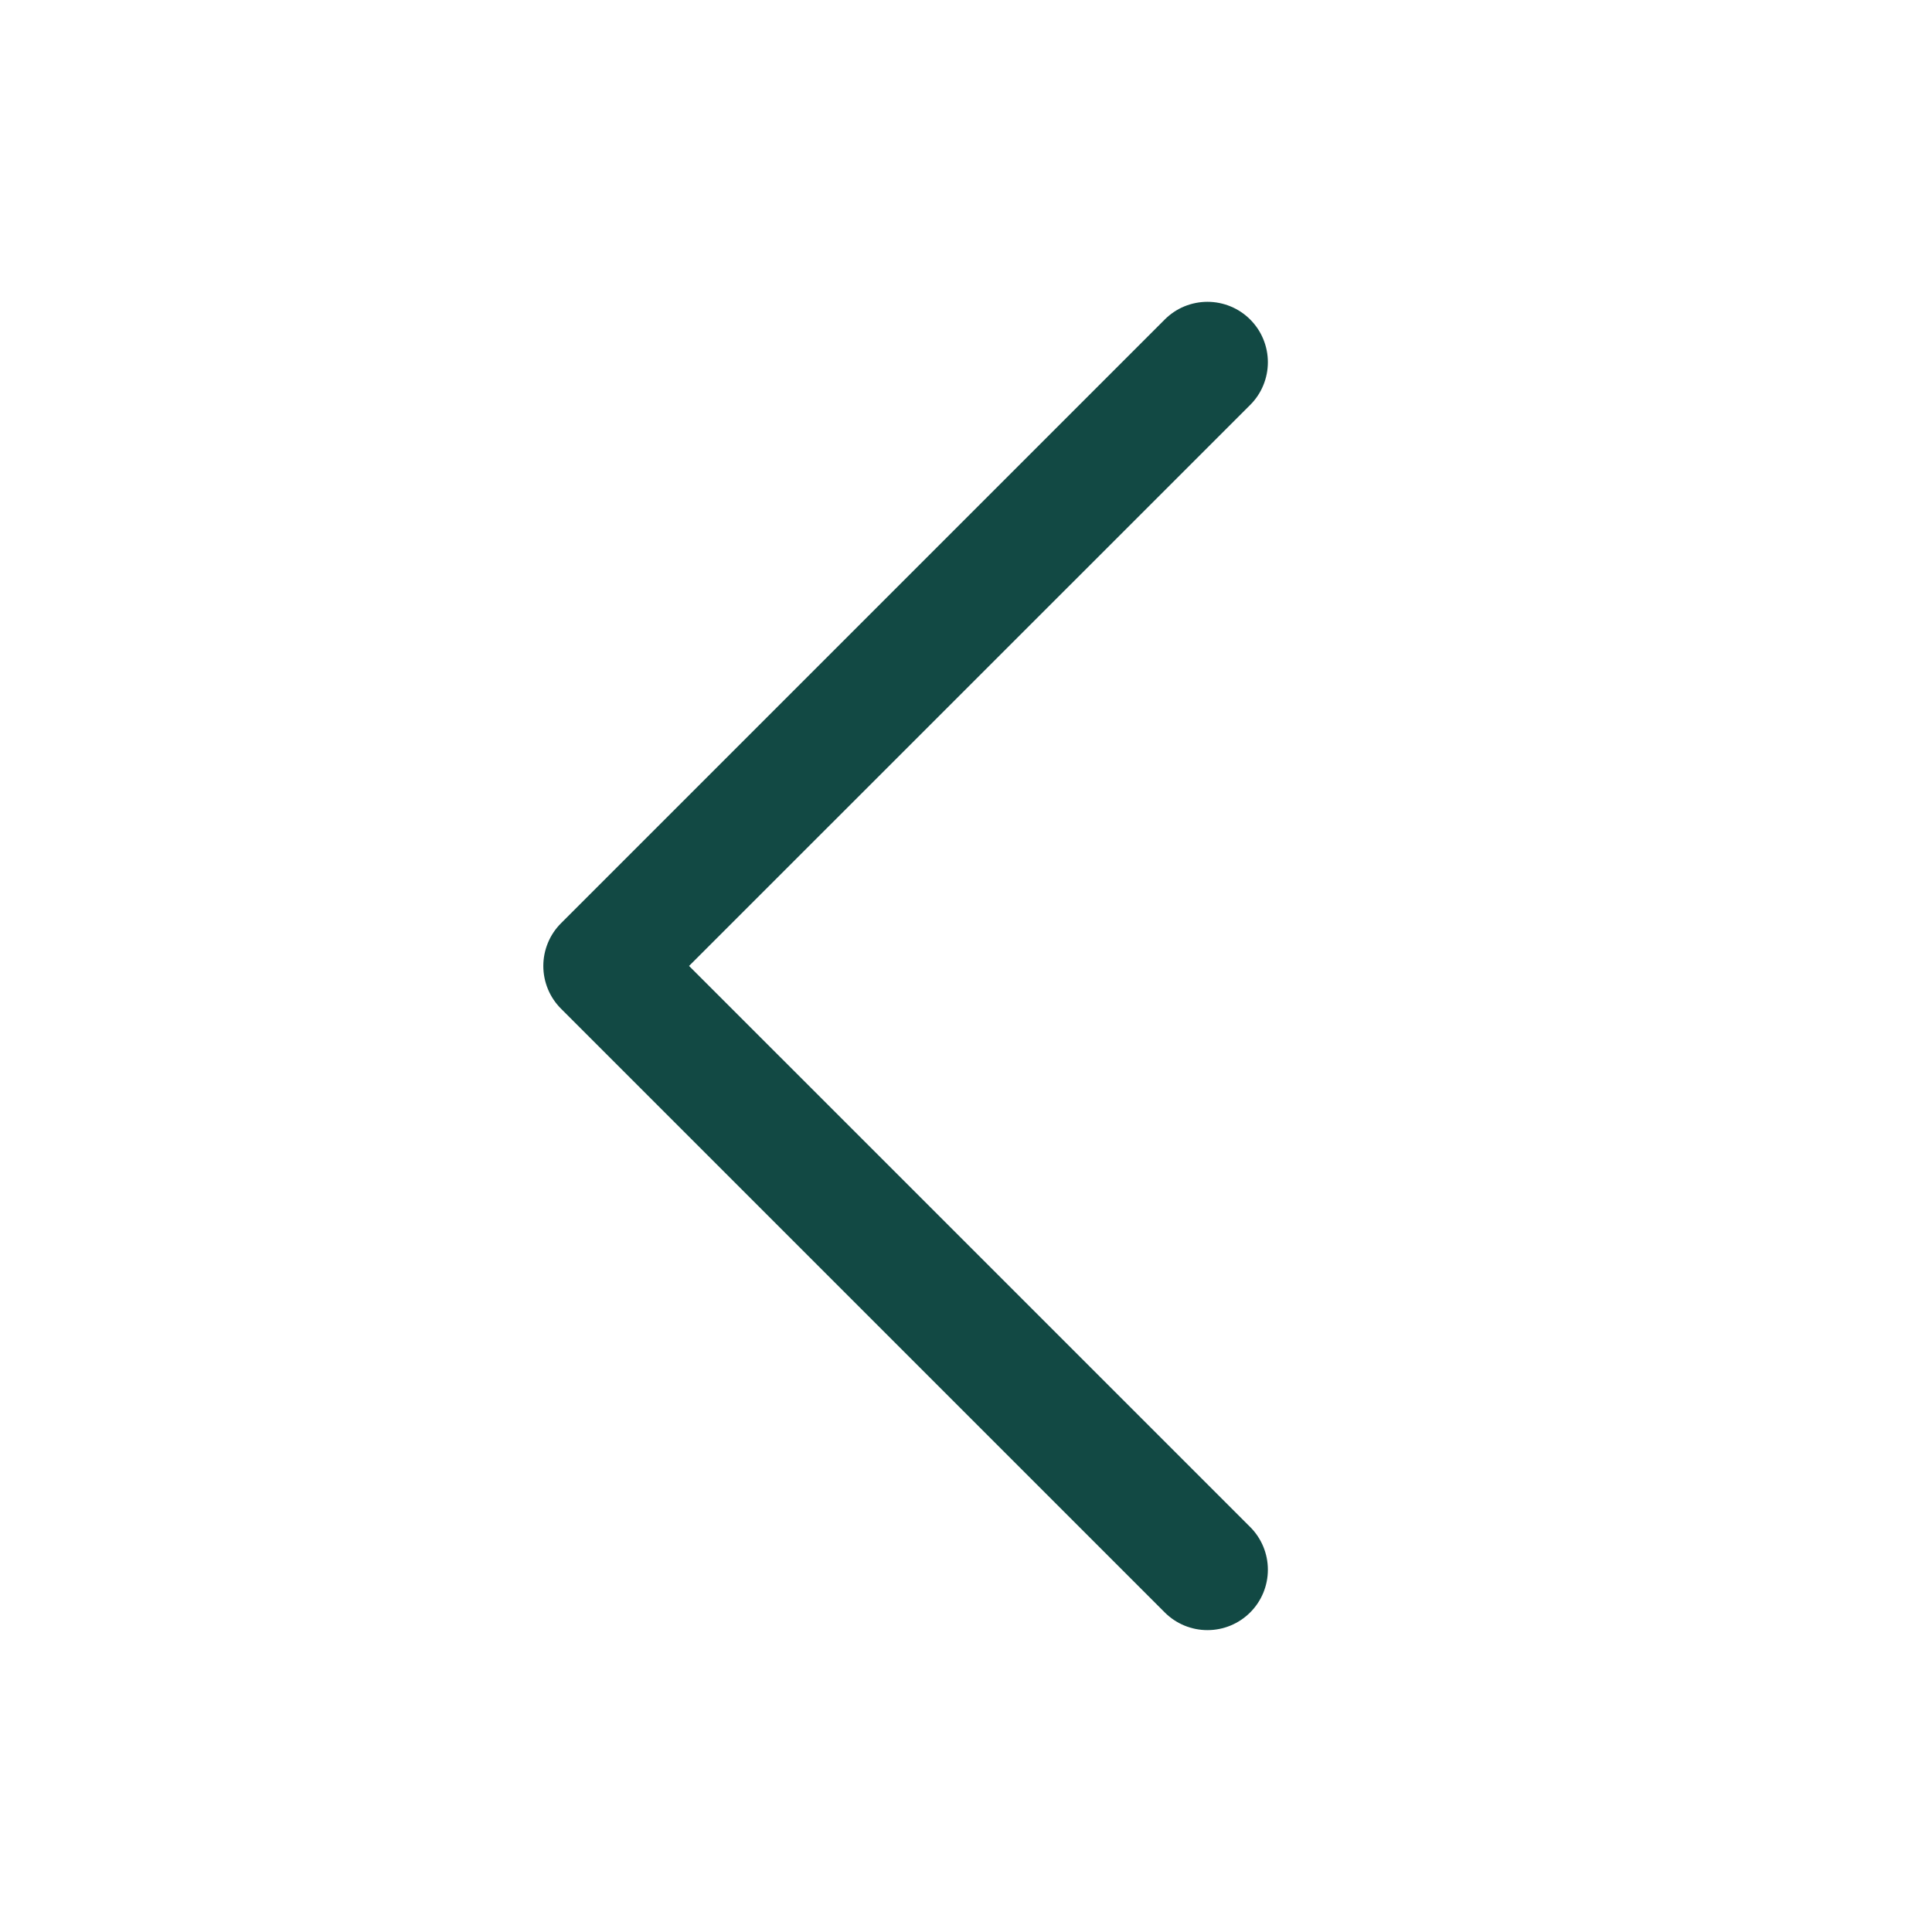 <svg width="32" height="32" viewBox="0 0 32 32" fill="none" xmlns="http://www.w3.org/2000/svg">
<path d="M19.292 5.292L9.292 15.292C9.199 15.385 9.125 15.495 9.075 15.617C9.025 15.738 8.999 15.868 8.999 15.999C8.999 16.131 9.025 16.261 9.075 16.382C9.125 16.504 9.199 16.614 9.292 16.707L19.292 26.707C19.48 26.895 19.734 27 19.999 27C20.265 27 20.519 26.895 20.707 26.707C20.895 26.519 21 26.265 21 25.999C21 25.734 20.895 25.48 20.707 25.292L11.413 15.999L20.707 6.707C20.8 6.614 20.874 6.504 20.924 6.382C20.974 6.261 21 6.131 21 5.999C21 5.868 20.974 5.738 20.924 5.617C20.874 5.495 20.8 5.385 20.707 5.292C20.614 5.199 20.504 5.125 20.382 5.075C20.261 5.025 20.131 4.999 19.999 4.999C19.868 4.999 19.738 5.025 19.616 5.075C19.495 5.125 19.385 5.199 19.292 5.292Z" fill="#124944"/>
</svg>
